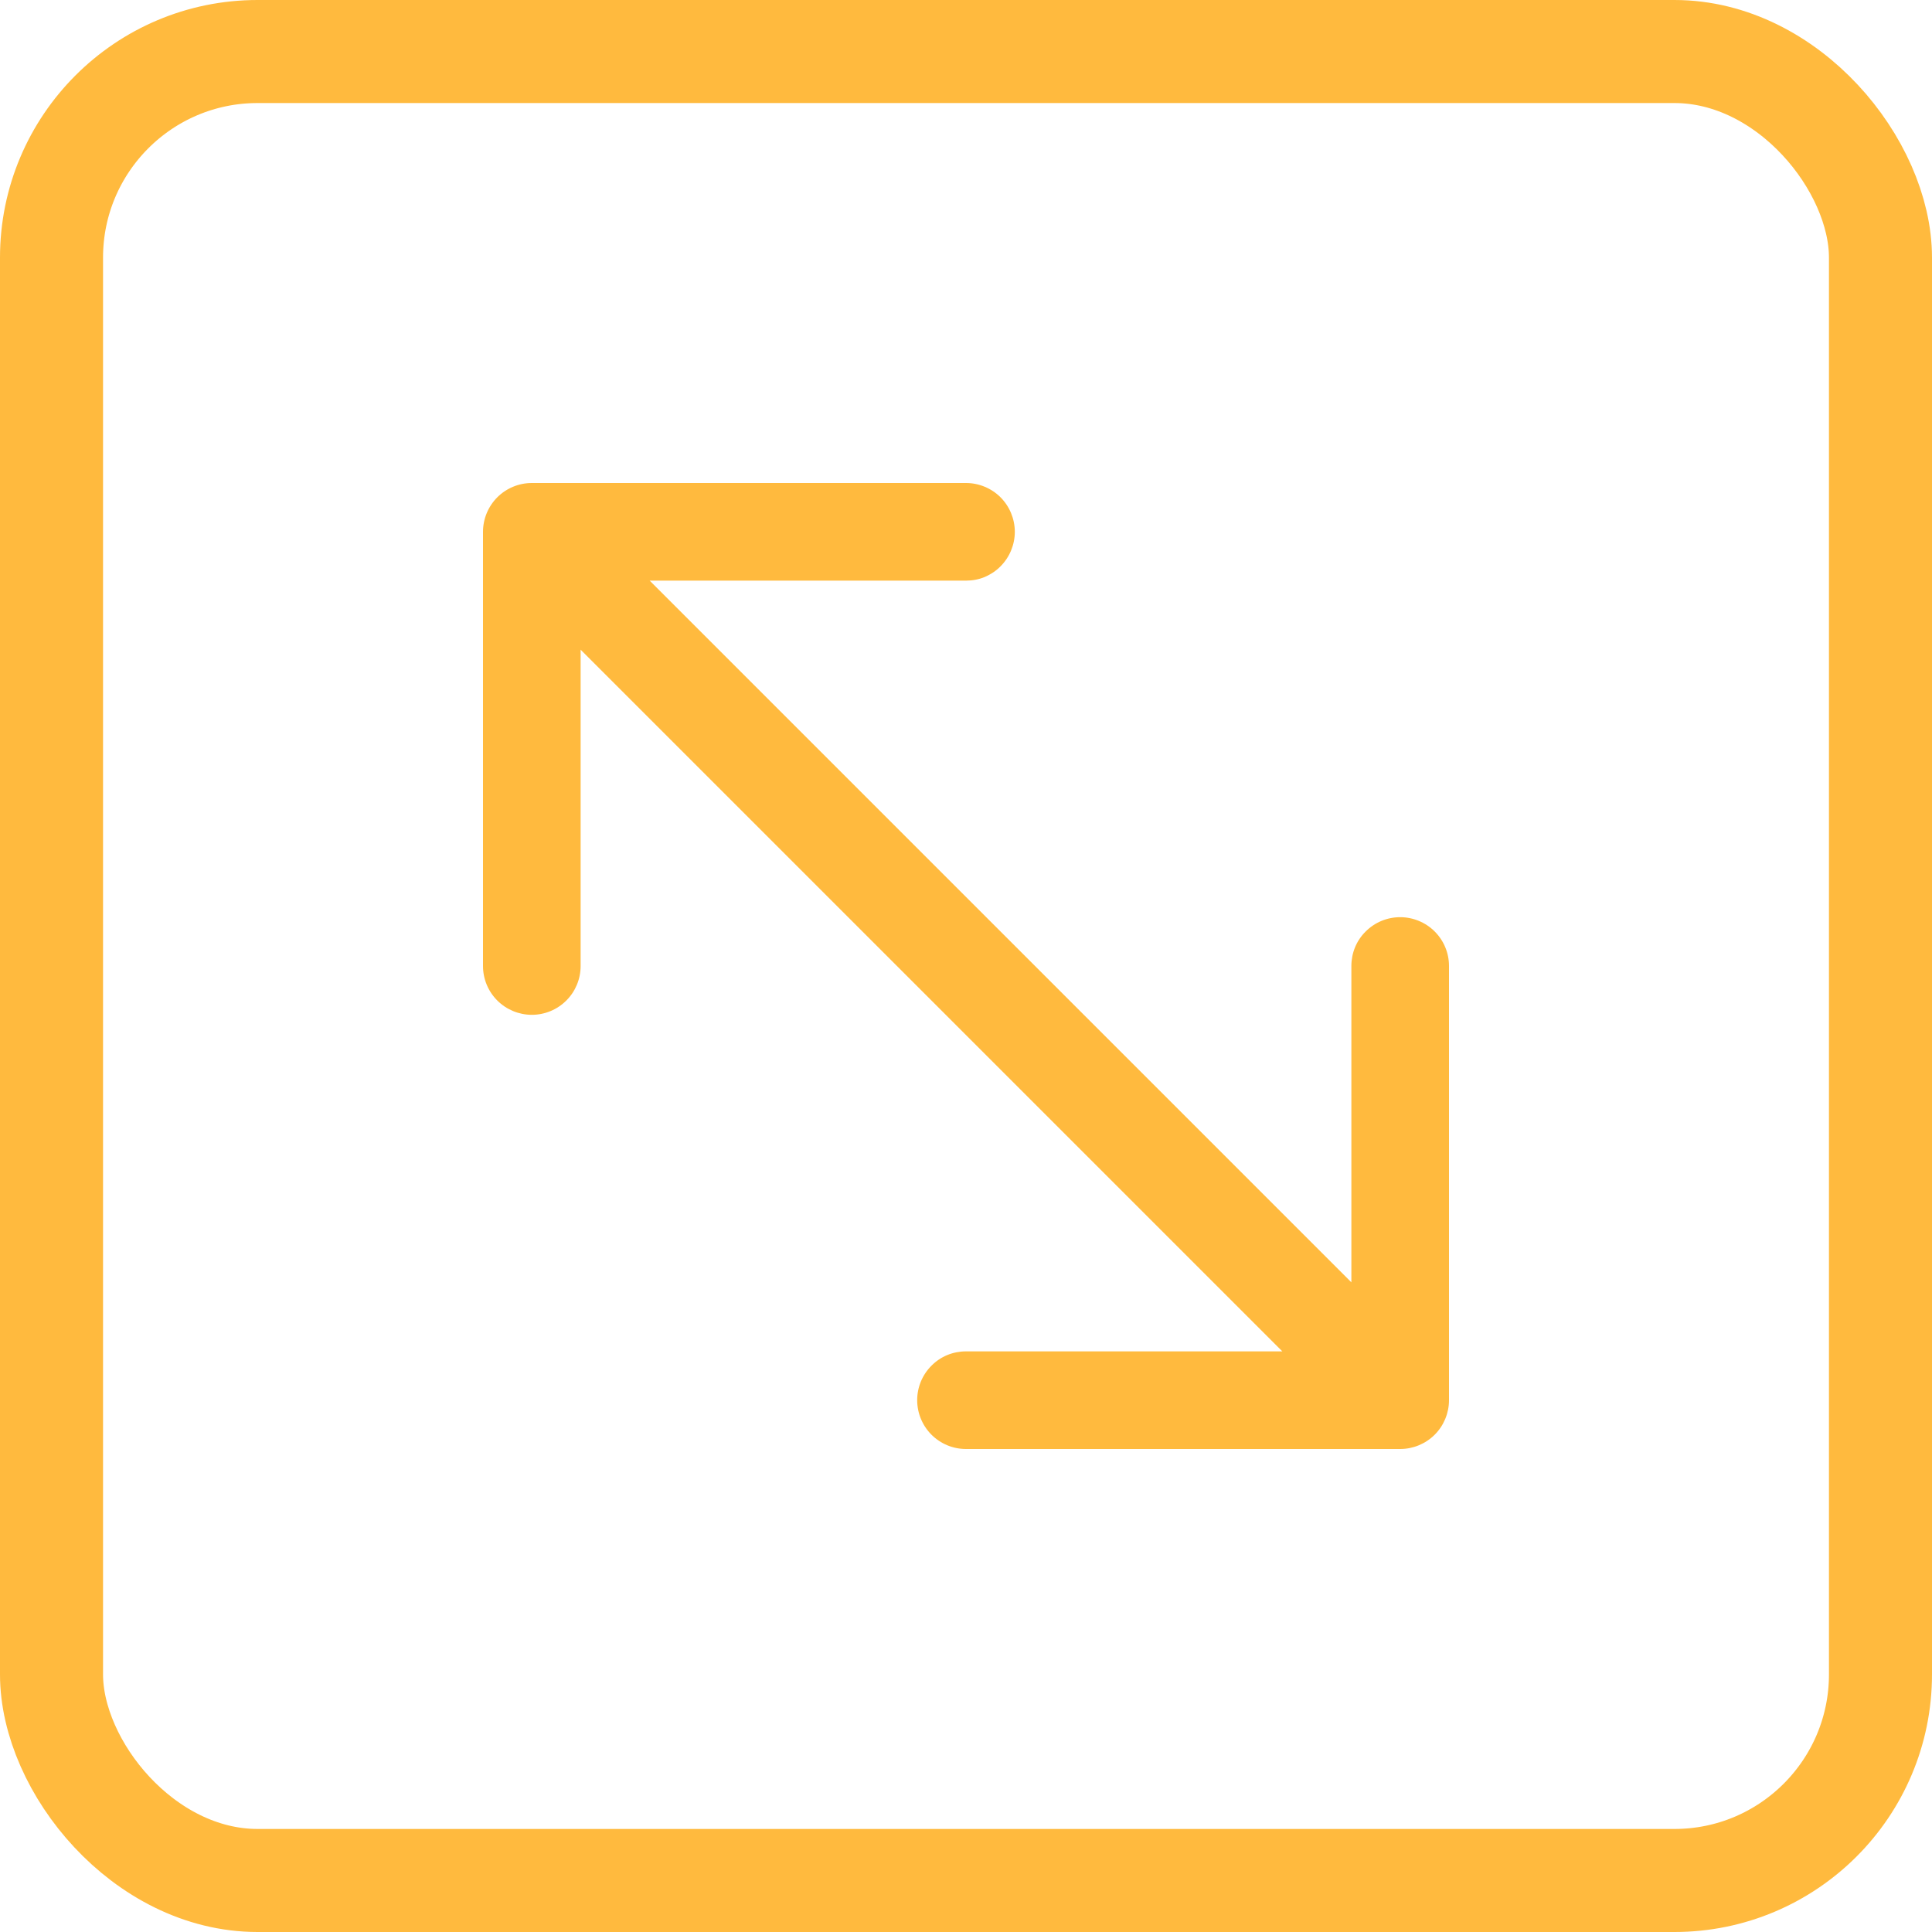 <?xml version="1.0" encoding="UTF-8"?> <svg xmlns="http://www.w3.org/2000/svg" width="15" height="15" viewBox="0 0 15 15" fill="none"> <rect x="0.4" y="0.4" width="14.2" height="14.2" rx="1.6" stroke="#FFBA3E" stroke-width="0.8"></rect> <path fill-rule="evenodd" clip-rule="evenodd" d="M11.25 10.871C11.25 10.971 11.21 11.068 11.139 11.139C11.068 11.21 10.971 11.25 10.871 11.25L7.5 11.25C7.399 11.25 7.303 11.21 7.232 11.139C7.161 11.068 7.121 10.971 7.121 10.871C7.121 10.77 7.161 10.674 7.232 10.603C7.303 10.531 7.399 10.492 7.5 10.492L9.956 10.492L4.508 5.044L4.508 7.5C4.508 7.601 4.468 7.697 4.397 7.768C4.326 7.839 4.23 7.879 4.129 7.879C4.029 7.879 3.932 7.839 3.861 7.768C3.79 7.697 3.75 7.601 3.75 7.5L3.75 4.129C3.75 4.029 3.79 3.932 3.861 3.861C3.932 3.79 4.029 3.75 4.129 3.75L7.5 3.75C7.55 3.75 7.599 3.76 7.645 3.779C7.691 3.798 7.733 3.826 7.768 3.861C7.803 3.896 7.831 3.938 7.85 3.984C7.869 4.03 7.879 4.079 7.879 4.129C7.879 4.179 7.869 4.228 7.85 4.274C7.831 4.32 7.803 4.362 7.768 4.397C7.733 4.433 7.691 4.46 7.645 4.48C7.599 4.499 7.55 4.508 7.5 4.508L5.044 4.508L10.492 9.956L10.492 7.5C10.492 7.399 10.531 7.303 10.603 7.232C10.674 7.161 10.77 7.121 10.871 7.121C10.971 7.121 11.068 7.161 11.139 7.232C11.21 7.303 11.25 7.399 11.25 7.5L11.25 10.871Z" fill="#FFBA3E"></path> </svg> 